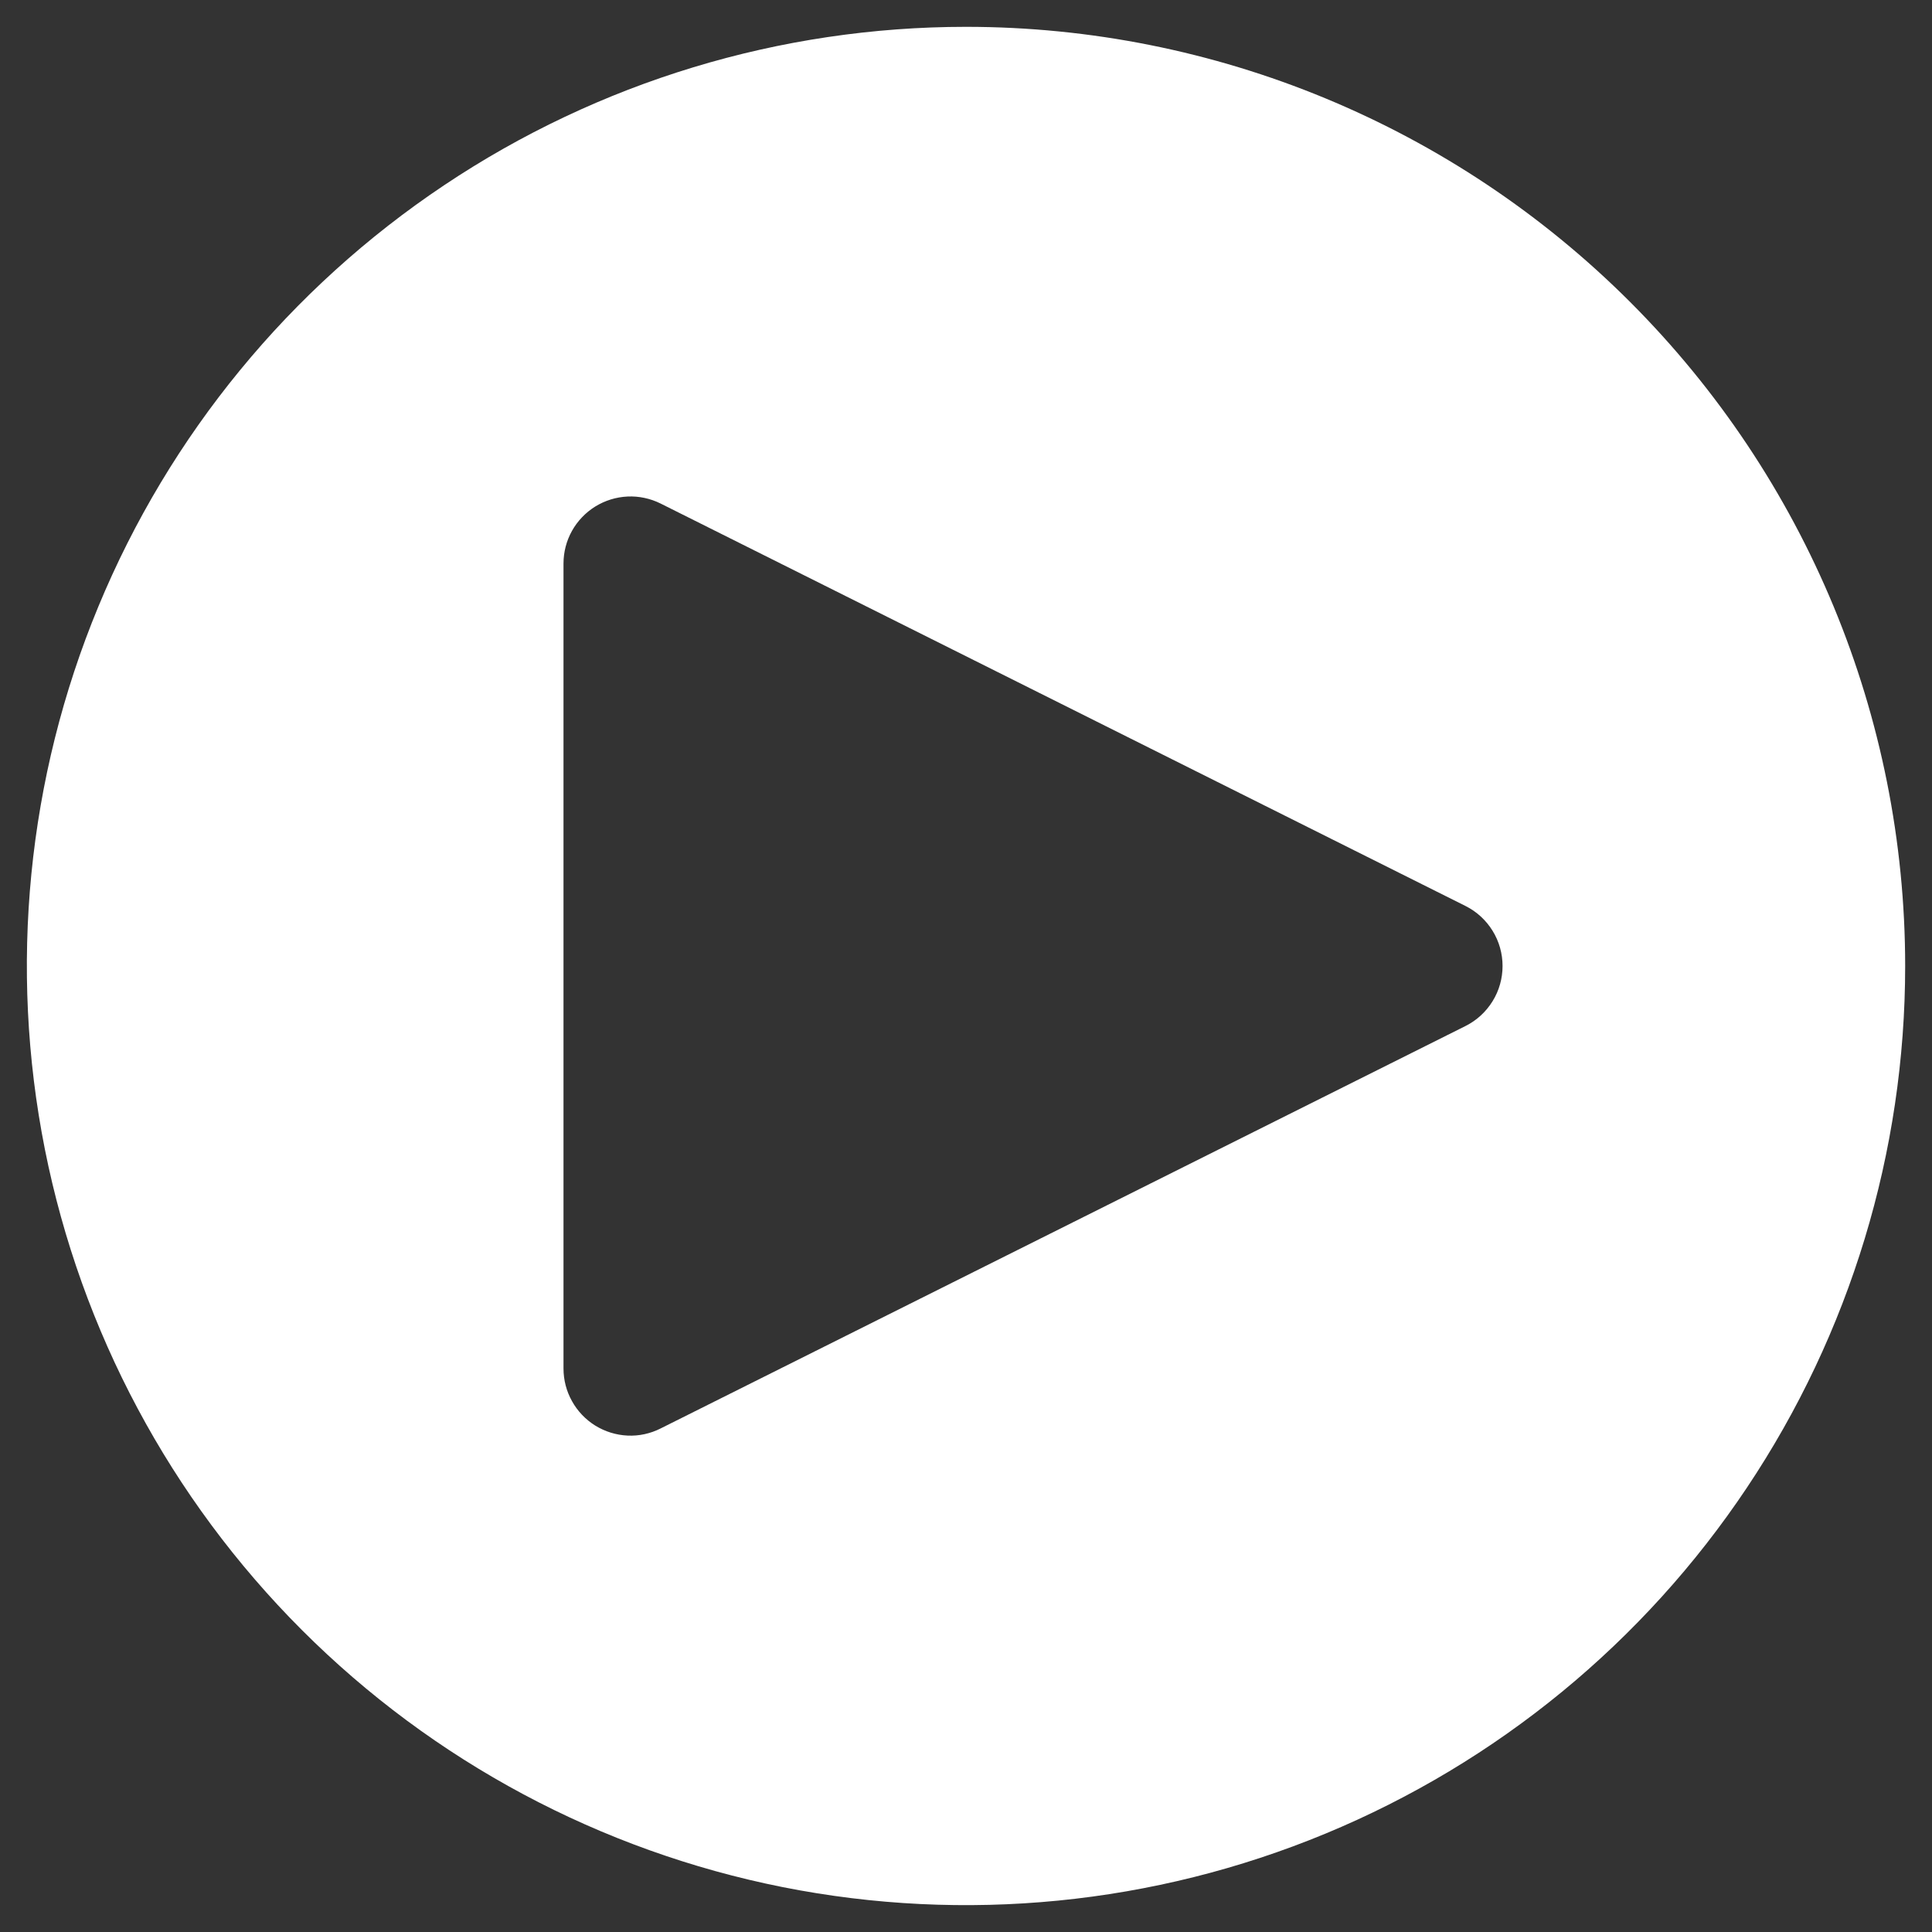 <svg width="18" height="18" viewBox="0 0 18 18" fill="none" xmlns="http://www.w3.org/2000/svg">
<rect x="0" y="0" width="18" height="18" fill="#333333" stroke="none"/>
<path d="M9 0.25C7.269 0.25 5.578 0.763 4.139 1.725C2.7 2.686 1.578 4.053 0.916 5.652C0.254 7.25 0.081 9.01 0.418 10.707C0.756 12.404 1.589 13.963 2.813 15.187C4.037 16.411 5.596 17.244 7.293 17.582C8.99 17.919 10.75 17.746 12.348 17.084C13.947 16.422 15.314 15.3 16.275 13.861C17.237 12.422 17.75 10.731 17.75 9C17.75 6.679 16.828 4.454 15.187 2.813C13.546 1.172 11.321 0.25 9 0.25ZM13.654 9.559L6.154 13.309C6.059 13.357 5.953 13.38 5.847 13.375C5.74 13.37 5.637 13.338 5.546 13.282C5.456 13.226 5.381 13.148 5.329 13.054C5.277 12.961 5.25 12.857 5.25 12.75V5.25C5.25 5.144 5.277 5.039 5.329 4.946C5.381 4.853 5.456 4.775 5.546 4.719C5.637 4.663 5.74 4.631 5.847 4.626C5.953 4.621 6.059 4.644 6.154 4.691L13.654 8.441C13.758 8.493 13.845 8.573 13.906 8.672C13.967 8.77 13.999 8.884 13.999 9C13.999 9.116 13.967 9.23 13.906 9.328C13.845 9.427 13.758 9.507 13.654 9.559V9.559Z" fill="white"/>
</svg>
